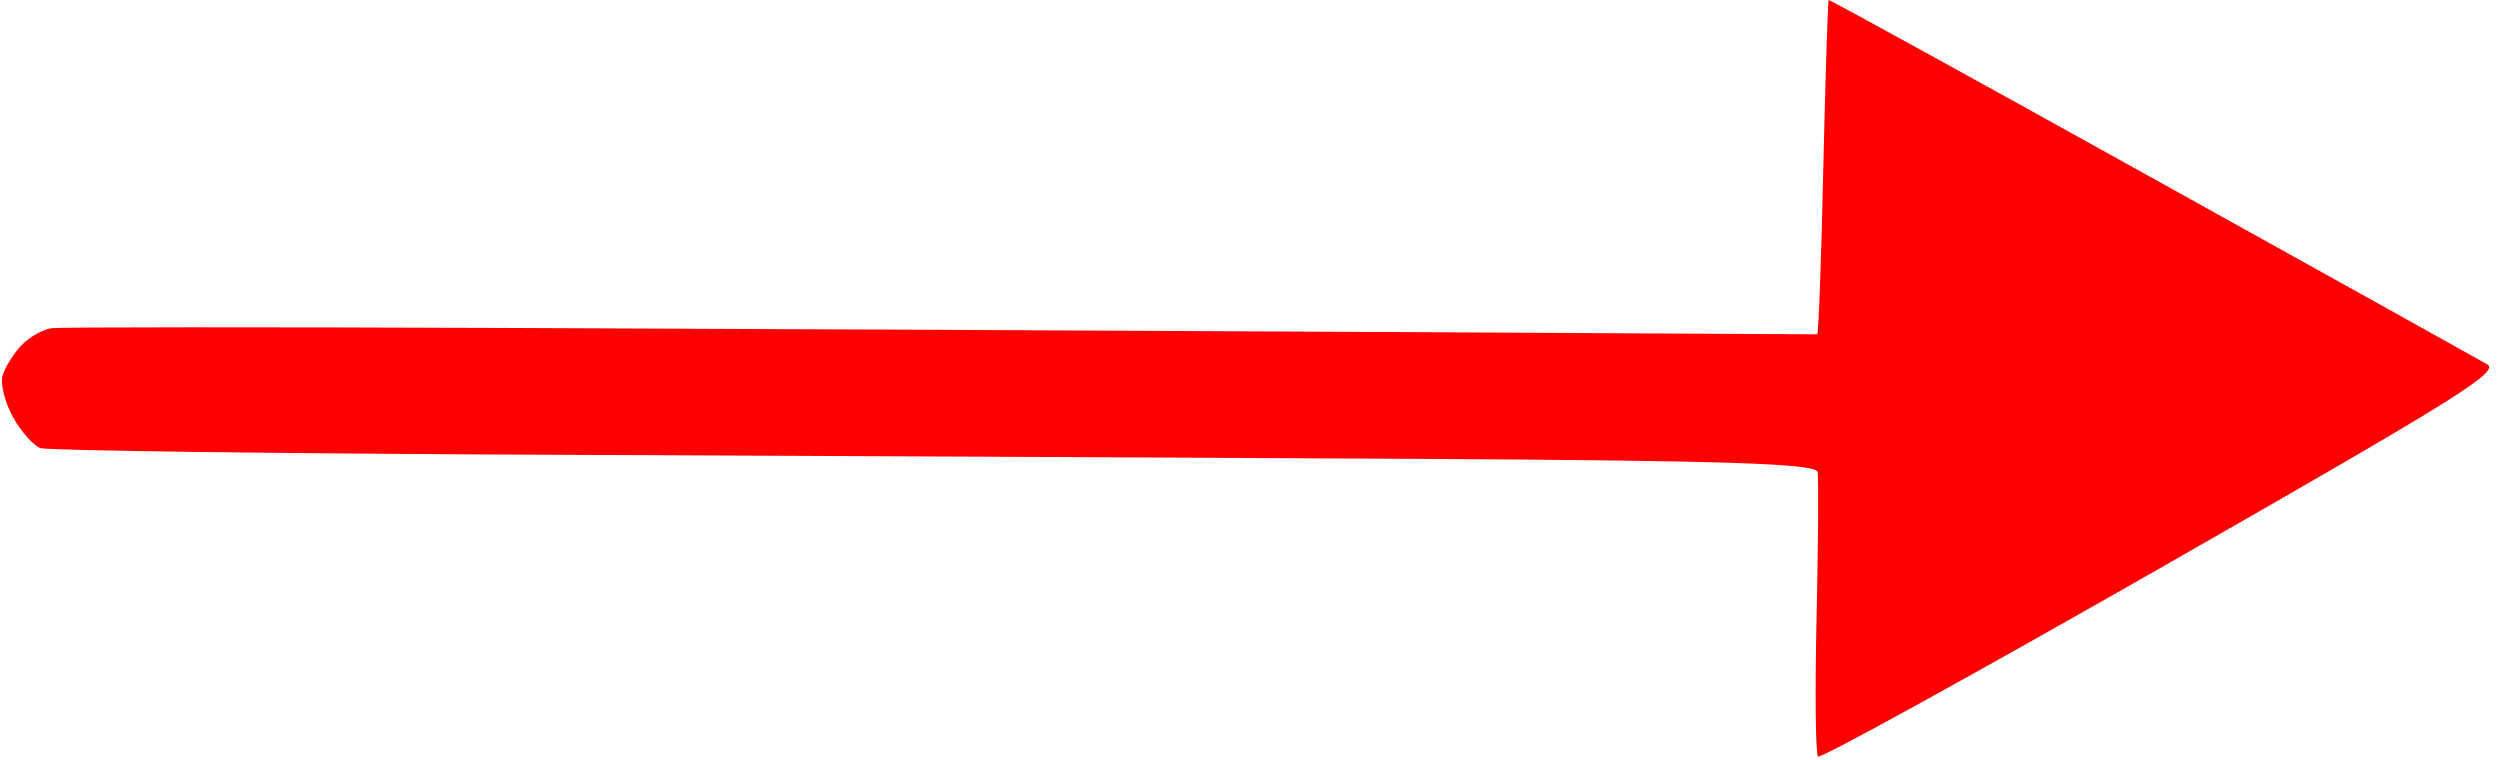 <?xml version="1.0" encoding="UTF-8"?><svg xmlns="http://www.w3.org/2000/svg" xmlns:xlink="http://www.w3.org/1999/xlink" height="38.8" preserveAspectRatio="xMidYMid meet" version="1.0" viewBox="-0.1 -0.0 127.6 38.8" width="127.6" zoomAndPan="magnify"><g id="change1_1"><path d="m 2.5,37.989 c 0.126,-0.416 0.558,-1.107 0.961,-1.531 0.403,-0.424 1.104,-0.818 1.559,-0.872 0.455,-0.054 10.771,-0.06 22.919,-0.011 12.148,0.049 32.208,0.138 44.574,0.206 12.367,0.064 22.538,0.117 22.601,0.12 0.068,-0.001 0.208,-3.827 0.311,-8.506 0.108,-4.682 0.231,-8.531 0.275,-8.557 0.044,-0.027 7.453,4.046 16.461,9.053 9.009,5.003 16.723,9.295 17.143,9.538 0.666,0.381 -1.47,1.712 -16.576,10.341 -9.537,5.447 -17.446,9.803 -17.572,9.681 -0.127,-0.122 -0.161,-3.317 -0.075,-7.097 0.086,-3.78 0.109,-7.125 0.053,-7.428 C 95.055,42.499 90.462,42.346 75.336,42.261 64.501,42.203 44.266,42.104 30.366,42.048 16.467,41.987 4.796,41.835 4.432,41.709 4.071,41.584 3.435,40.866 3.021,40.115 2.606,39.364 2.372,38.412 2.497,37.996 Z" fill="#f00" transform="translate(-2.463 -18.837)"/></g></svg>